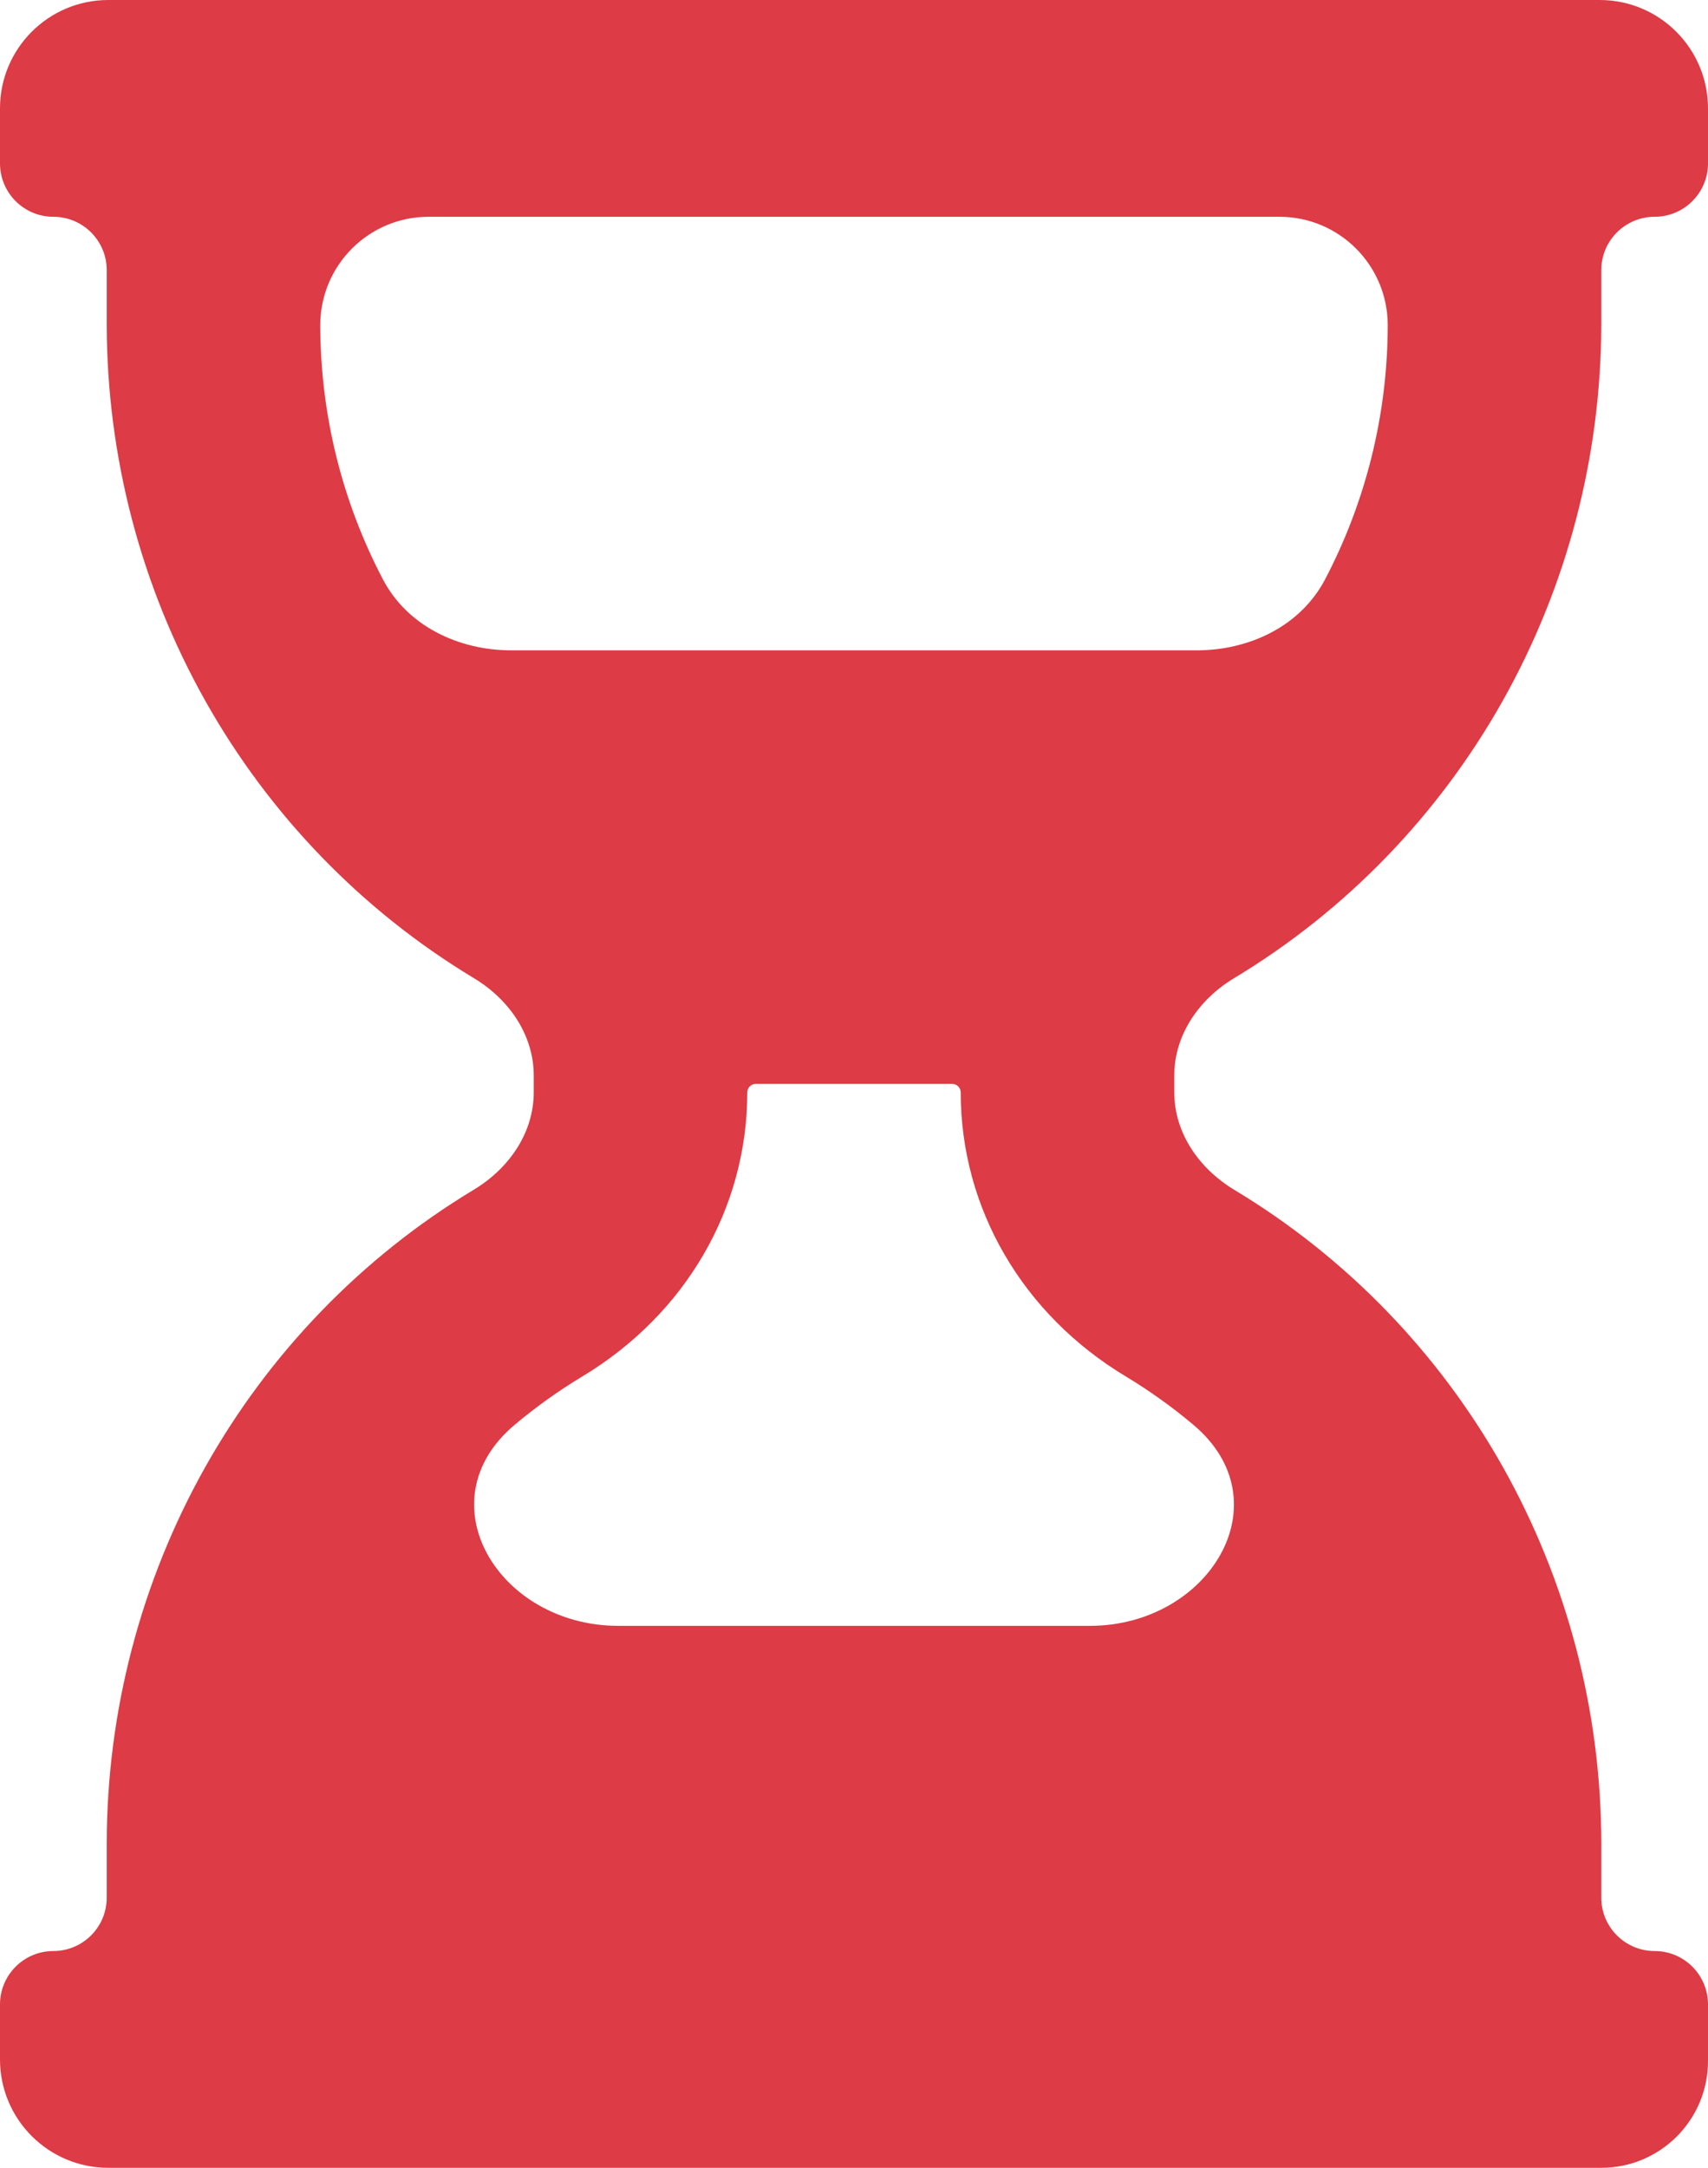 <svg width="41" height="52" viewBox="0 0 41 52" fill="none" xmlns="http://www.w3.org/2000/svg">
<path d="M38.438 52C39.853 52 41 50.853 41 49.438V48.081C41 47.374 40.426 46.8 39.719 46.8C39.011 46.8 38.438 46.226 38.438 45.519V44.2C38.434 41.041 37.621 37.938 36.079 35.194C34.536 32.45 32.318 30.16 29.64 28.548C28.731 28.002 28.188 27.126 28.188 26.205V25.795C28.188 24.874 28.731 23.998 29.638 23.455C32.314 21.841 34.532 19.55 36.075 16.806C37.617 14.062 38.431 10.959 38.438 7.8V6.481C38.438 5.774 39.011 5.2 39.719 5.2C40.426 5.2 41 4.626 41 3.919V2.6C41 1.164 39.836 0 38.4 0H2.6C1.164 0 0 1.164 0 2.6V3.919C0 4.626 0.574 5.2 1.281 5.2C1.989 5.2 2.562 5.774 2.562 6.481V7.8C2.569 10.959 3.383 14.062 4.925 16.806C6.468 19.55 8.686 21.841 11.362 23.455C12.269 23.998 12.812 24.872 12.812 25.795V26.205C12.812 27.126 12.269 28.002 11.362 28.545C8.686 30.159 6.468 32.45 4.925 35.194C3.383 37.938 2.569 41.041 2.562 44.2V45.519C2.562 46.226 1.989 46.8 1.281 46.8C0.574 46.8 0 47.374 0 48.081V49.4C0 50.836 1.164 52 2.6 52H38.438ZM30.712 5.2C32.148 5.2 33.312 6.364 33.312 7.8C33.31 9.936 32.789 12.028 31.809 13.896C31.221 15.018 29.993 15.6 28.726 15.6H12.274C11.007 15.6 9.779 15.018 9.191 13.896C8.211 12.028 7.69 9.936 7.688 7.8C7.688 6.364 8.852 5.2 10.287 5.2H30.712ZM13.966 33.025C16.454 31.533 17.938 28.985 17.938 26.205C17.938 26.092 18.029 26 18.143 26H22.857C22.971 26 23.062 26.092 23.062 26.205C23.062 28.982 24.546 31.533 27.037 33.025C27.604 33.367 28.141 33.752 28.644 34.175C30.843 36.02 29.029 39 26.158 39H14.843C11.972 39 10.158 36.019 12.357 34.175C12.861 33.752 13.399 33.367 13.966 33.025Z" fill="#DD3B45"/>
</svg>
